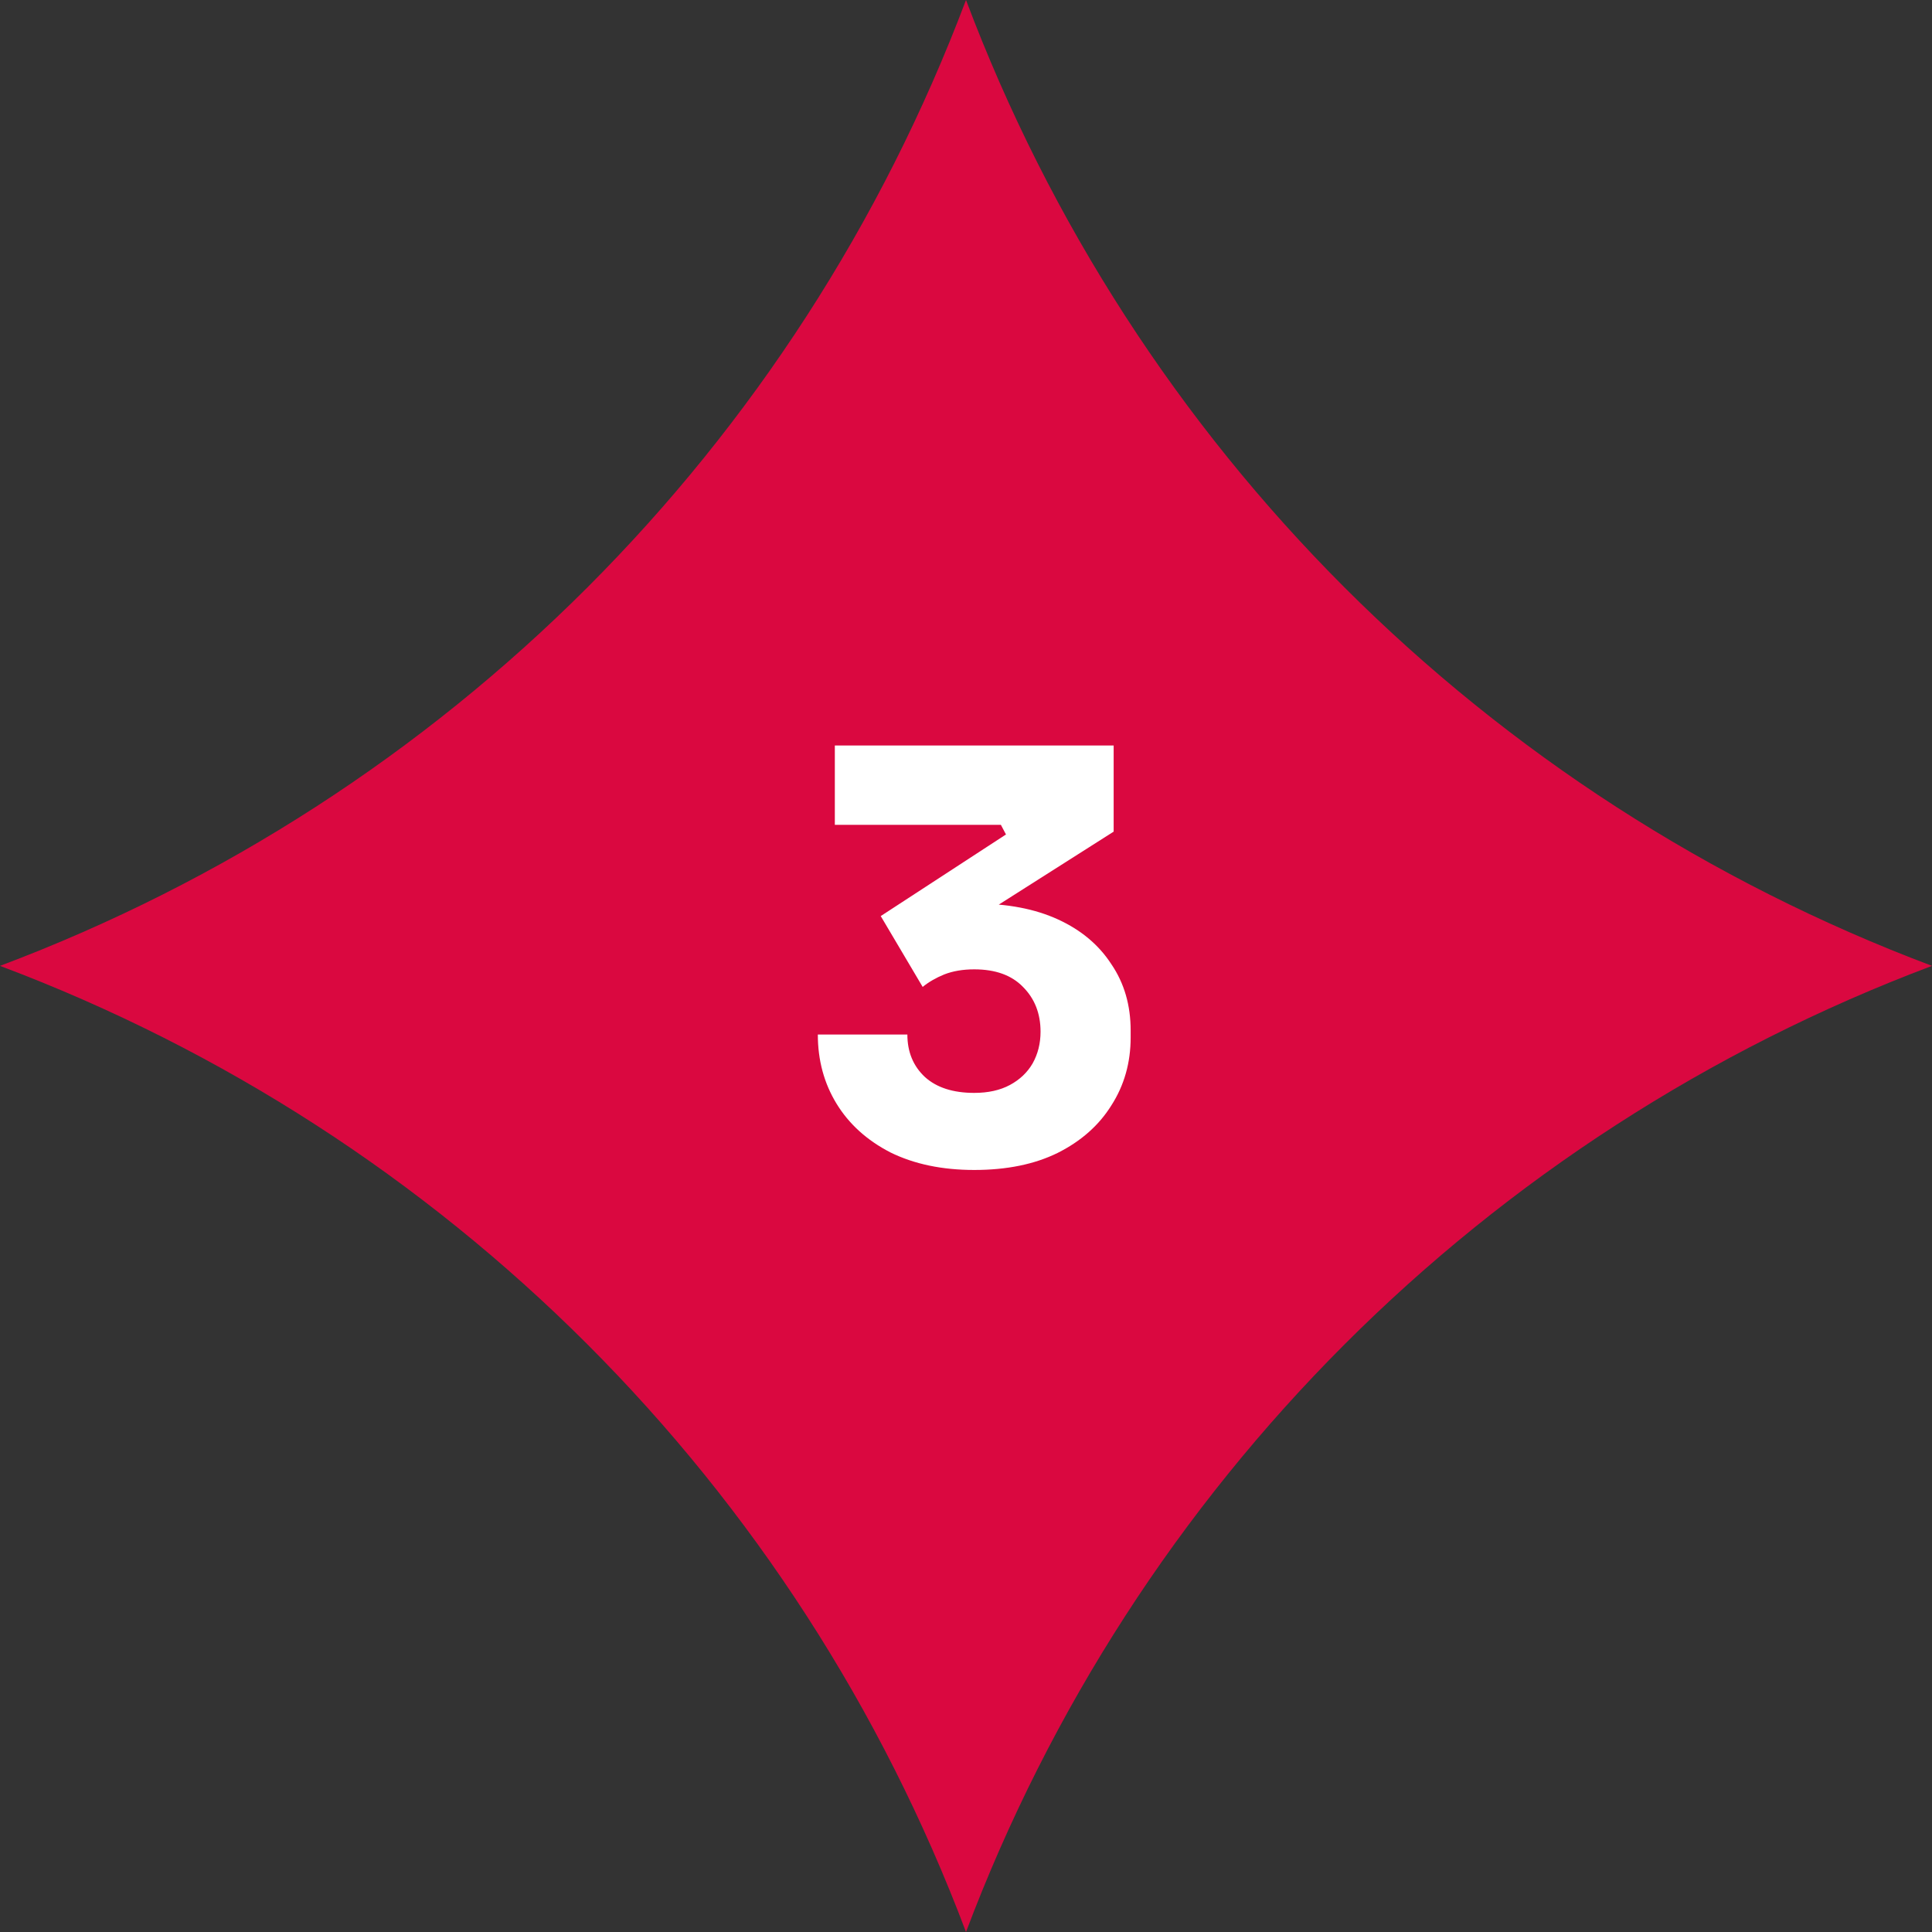 <svg xmlns="http://www.w3.org/2000/svg" width="75" height="75" viewBox="0 0 75 75" fill="none"><rect x="0" y="0" width="75" height="75" fill="#333333" stroke="none"/><path d="M75 37.495C57.663 44.016 44.044 57.635 37.5 75C30.956 57.635 17.337 44.016 0 37.495C17.337 30.973 30.956 17.354 37.5 0C44.033 17.354 57.663 30.973 75 37.495Z" fill="#DA0840"></path><path d="M37.82 45.418C36.573 45.418 35.488 45.191 34.564 44.736C33.655 44.267 32.958 43.636 32.474 42.844C31.99 42.052 31.748 41.157 31.748 40.16H35.224C35.224 40.835 35.451 41.385 35.906 41.81C36.361 42.221 36.999 42.426 37.82 42.426C38.363 42.426 38.825 42.323 39.206 42.118C39.587 41.913 39.881 41.634 40.086 41.282C40.291 40.915 40.394 40.505 40.394 40.05C40.394 39.346 40.167 38.767 39.712 38.312C39.272 37.857 38.641 37.63 37.82 37.63C37.38 37.63 36.991 37.696 36.654 37.828C36.331 37.96 36.053 38.121 35.818 38.312L34.19 35.562L39.052 32.394L38.854 32.02H32.408V28.94H43.232V32.284L37.622 35.848L35.862 35.364C36.155 35.276 36.463 35.21 36.786 35.166C37.123 35.107 37.483 35.078 37.864 35.078C39.111 35.078 40.181 35.283 41.076 35.694C41.971 36.105 42.66 36.684 43.144 37.432C43.643 38.165 43.892 39.023 43.892 40.006V40.27C43.892 41.253 43.643 42.133 43.144 42.91C42.66 43.687 41.963 44.303 41.054 44.758C40.159 45.198 39.081 45.418 37.82 45.418Z" fill="white"></path></svg>